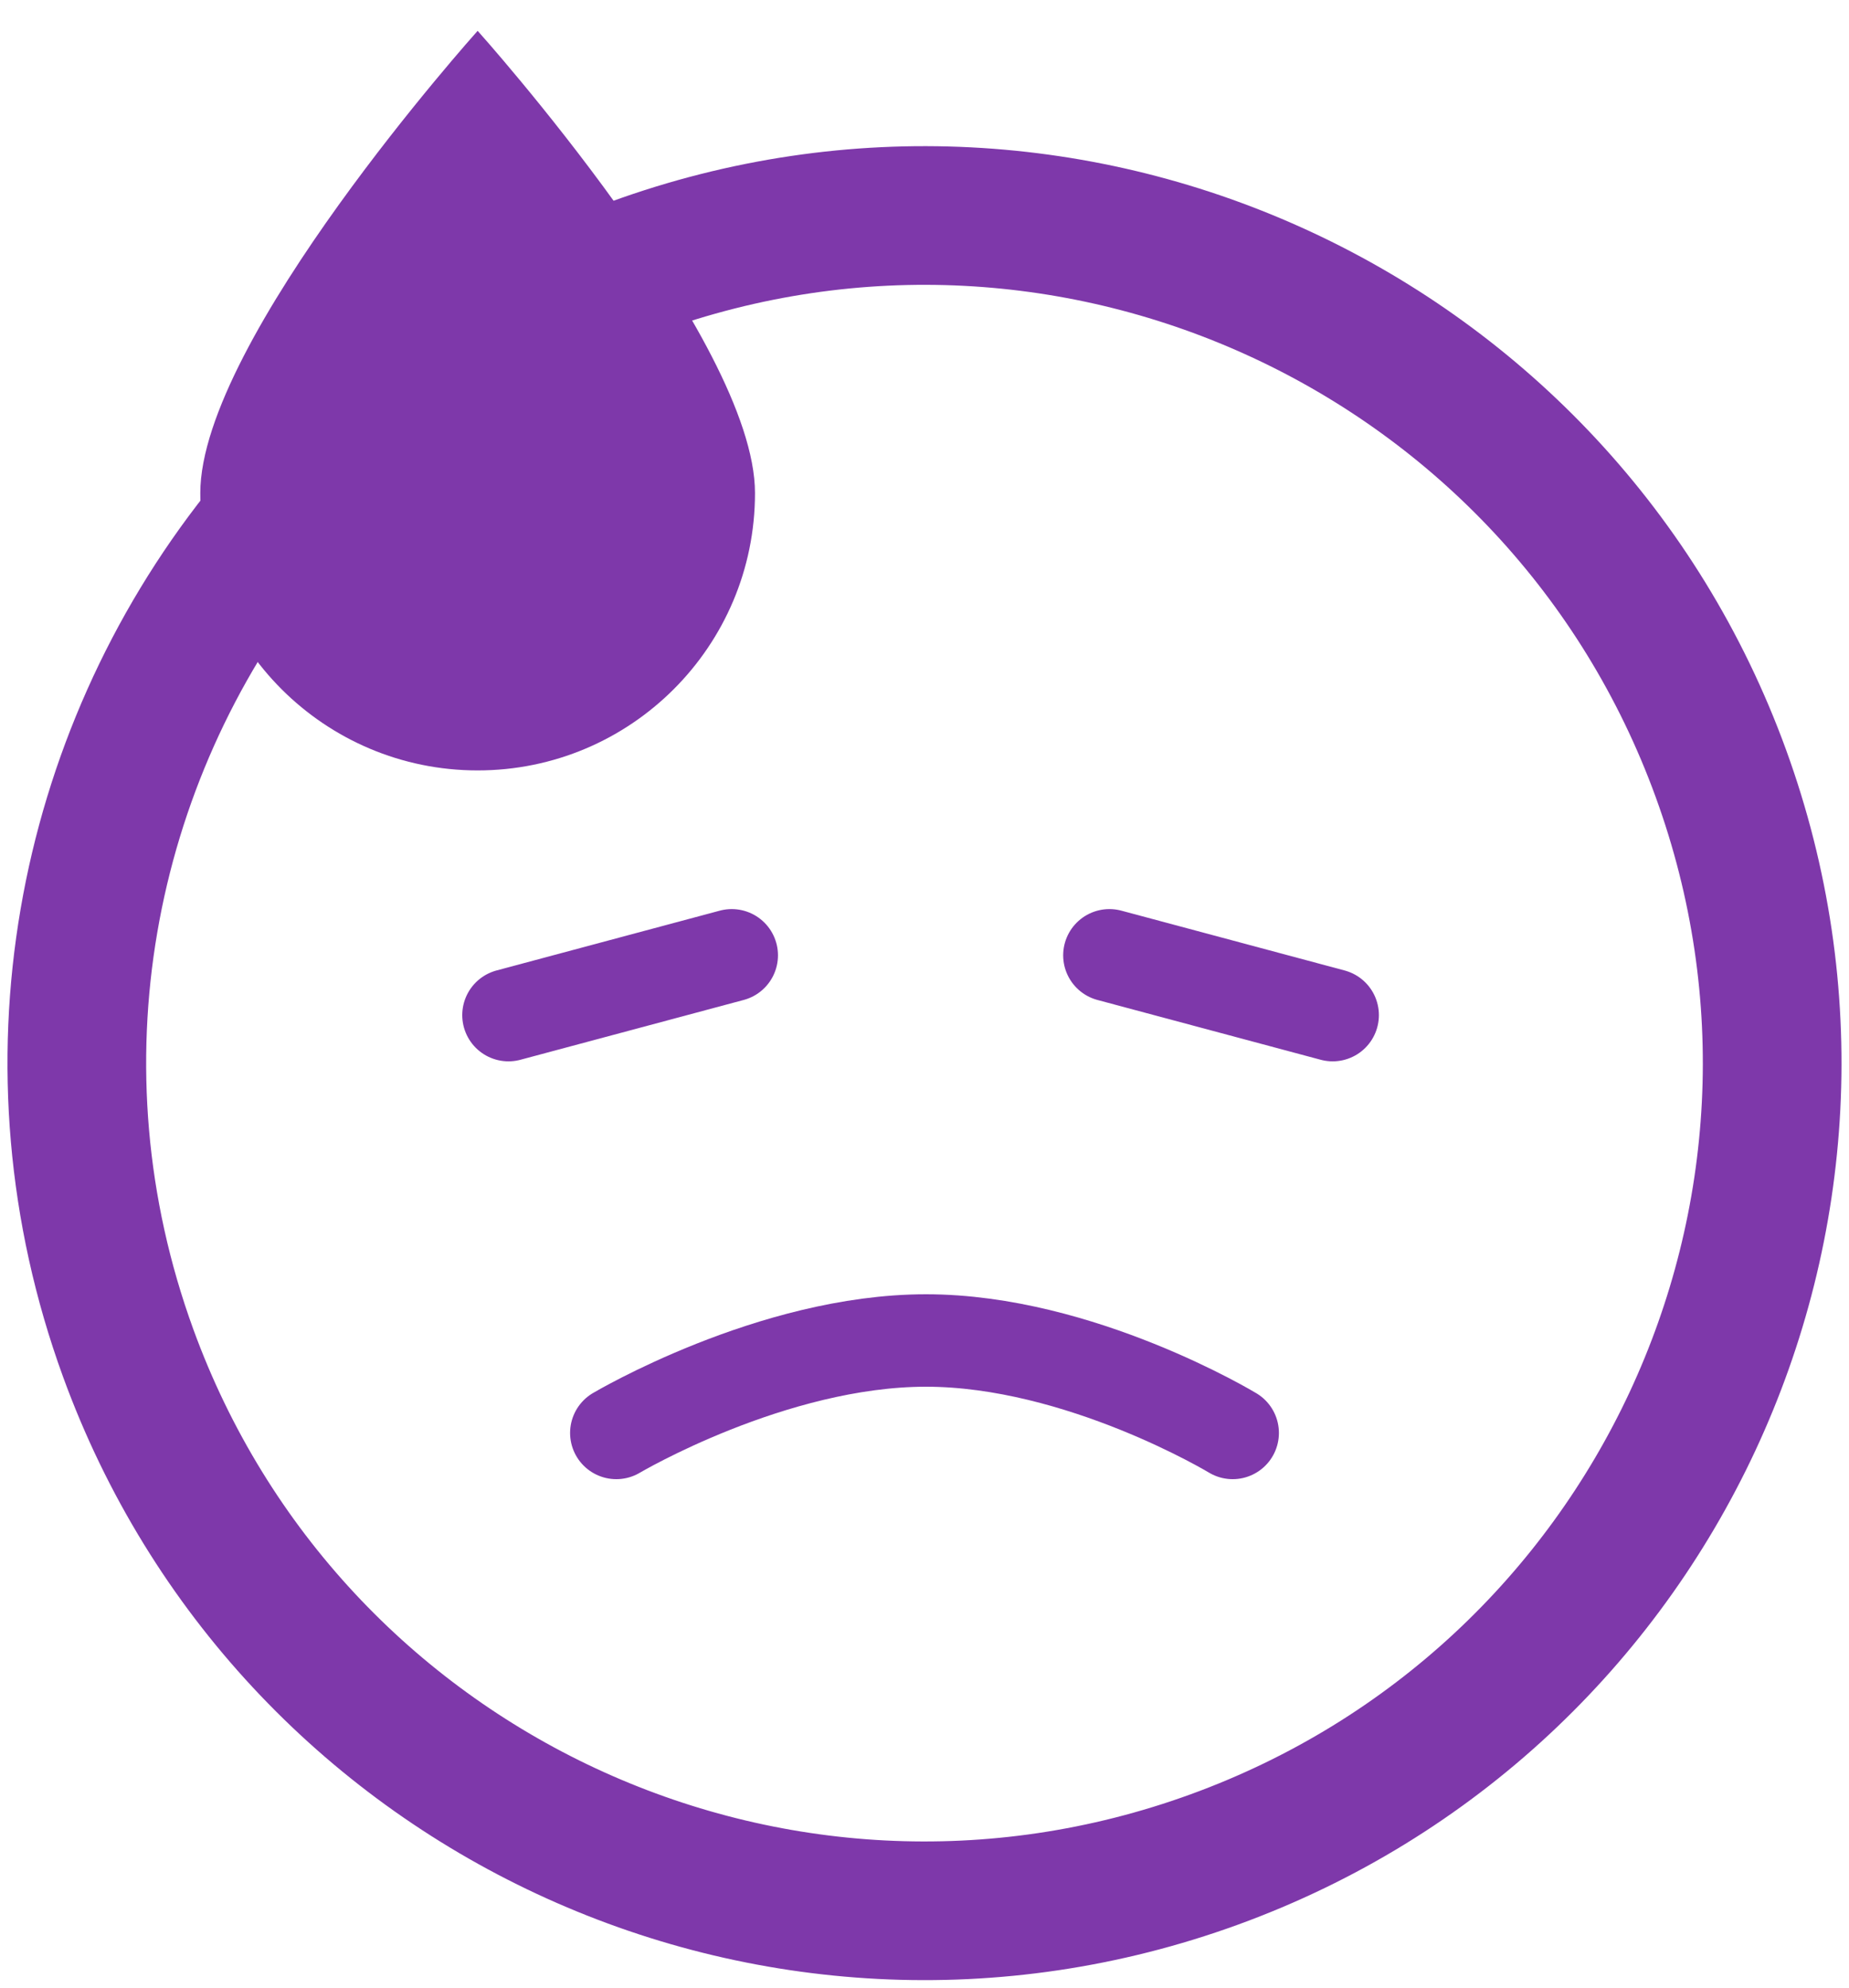 <?xml version="1.0" encoding="UTF-8" standalone="no"?>
<svg width="40px" height="43px" viewBox="0 0 40 43" version="1.1" xmlns="http://www.w3.org/2000/svg" xmlns:xlink="http://www.w3.org/1999/xlink">
    <!-- Generator: Sketch 40.1 (33804) - http://www.bohemiancoding.com/sketch -->
    <title>Smiley</title>
    <desc>Created with Sketch.</desc>
    <defs></defs>
    <g id="Design" stroke="none" stroke-width="1" fill="none" fill-rule="evenodd">
        <g id="1280px_Outil_Financement-facture-v2---Simulation---Sorry" transform="translate(-224, -1370)">
            <g id="Group" transform="translate(206, 1357)">
                <g id="Smiley-sorry" transform="translate(13, 11)">
                    <path d="M9.38,34.604 C12.608,39.842 18.396,43.333 25,43.333 C35.125,43.333 43.333,35.125 43.333,25 C43.333,14.875 35.125,6.667 25,6.667 C14.875,6.667 6.667,14.875 6.667,25" id="Oval-3-Copy" stroke="#7E38AA" stroke-width="3" transform="translate(25, 25) rotate(70) translate(-25, -25) "></path>
                    <path d="M18.333,33 C18.333,33 21.702,31 25.032,31 C28.362,31 31.667,33 31.667,33" id="Line-Copy-3" stroke="#7E38AA" stroke-width="2" stroke-linecap="round"></path>
                    <path d="M16,23.961 L20.83,22.667" id="Line-Copy-4" stroke="#7E38AA" stroke-width="2" stroke-linecap="round"></path>
                    <path d="M29,23.961 L33.83,22.667" id="Line-Copy-5" stroke="#7E38AA" stroke-width="2" stroke-linecap="round" transform="translate(31.415, 23.5) scale(-1, 1) translate(-31.415, -23.5) "></path>
                    <path d="M15.333,18.667 C18.647,18.667 21.333,15.98 21.333,12.667 C21.333,9.353 15.333,2.667 15.333,2.667 C15.333,2.667 9.333,9.353 9.333,12.667 C9.333,15.98 12.02,18.667 15.333,18.667 Z" id="Oval-5-Copy" fill="#7E38AA" fill-rule="evenodd"></path>
                </g>
            </g>
        </g>
    </g>
</svg>
